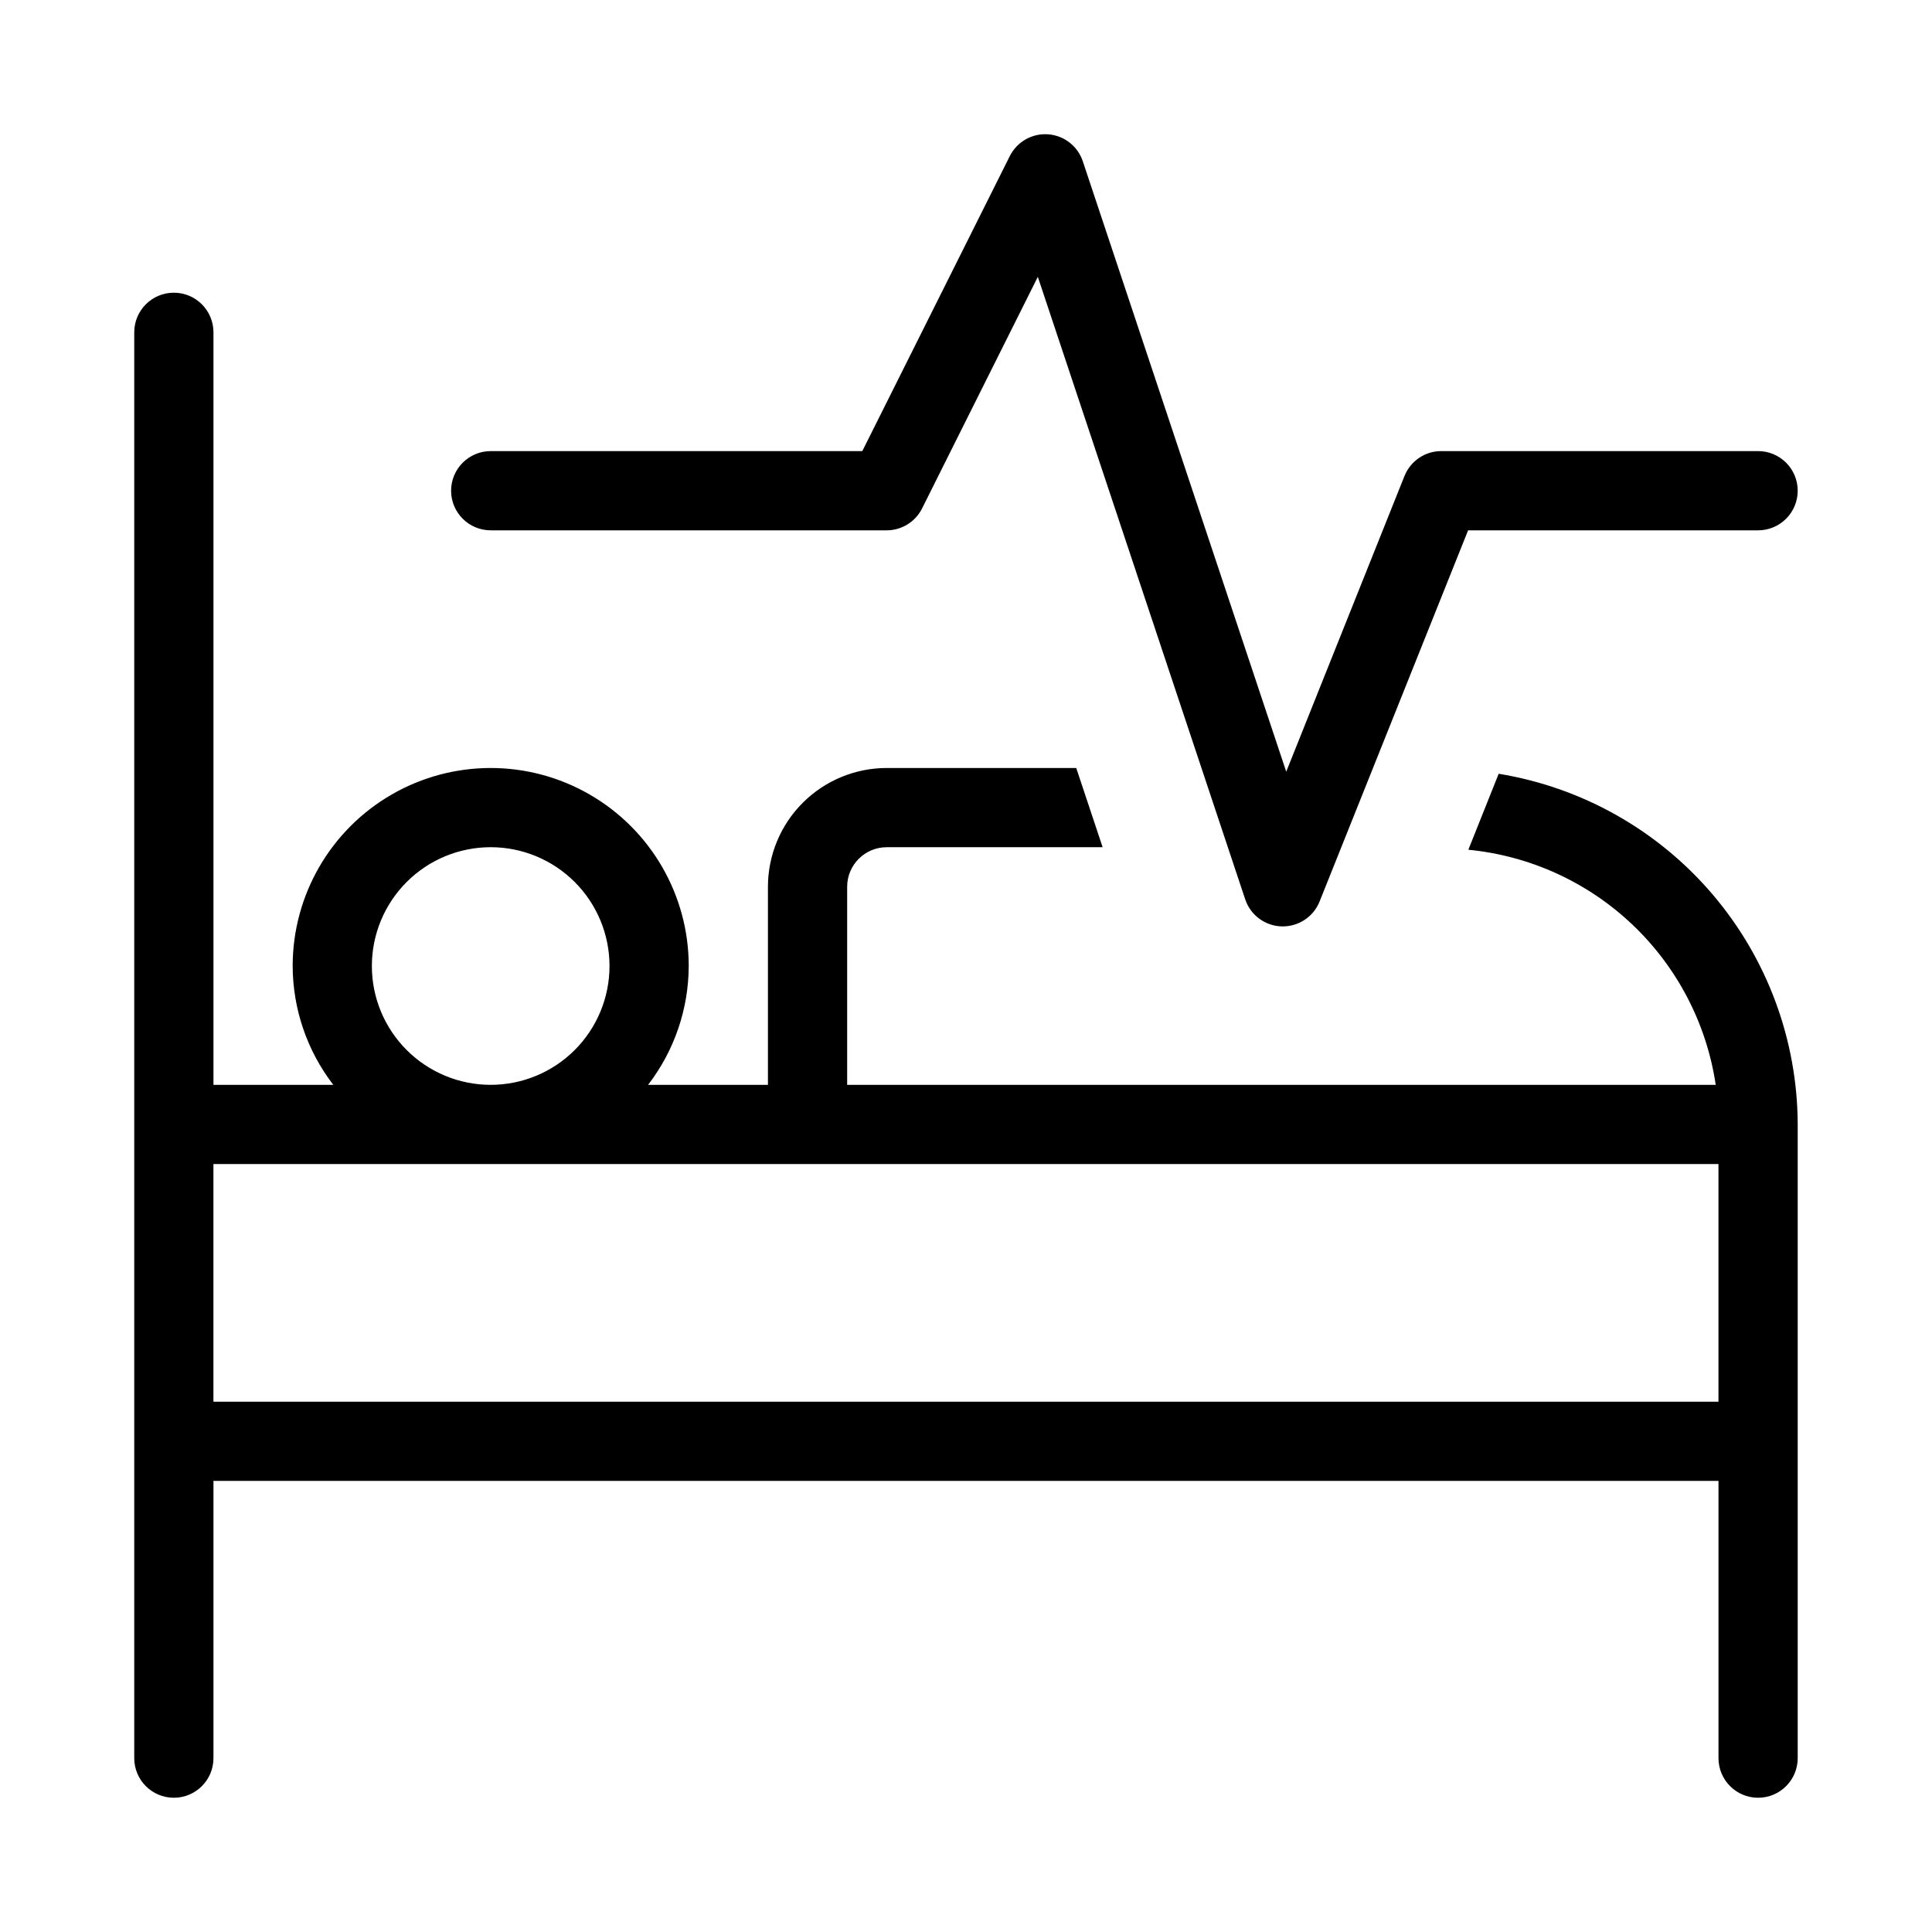 <?xml version="1.0" encoding="UTF-8"?>
<!-- Uploaded to: ICON Repo, www.iconrepo.com, Generator: ICON Repo Mixer Tools -->
<svg fill="#000000" width="800px" height="800px" version="1.1" viewBox="144 144 512 512" xmlns="http://www.w3.org/2000/svg">
 <path d="m620.41 274.05c0 2.781-1.105 5.453-3.074 7.422s-4.637 3.074-7.422 3.074h-76.852l-39.359 98.367c-1.594 3.981-5.453 6.59-9.742 6.594h-0.316 0.004c-4.406-0.129-8.266-2.996-9.656-7.18l-54.957-164.96-30.648 61.316c-1.762 3.578-5.398 5.848-9.383 5.859h-104.96c-5.797 0-10.496-4.699-10.496-10.496s4.699-10.496 10.496-10.496h98.473l39.086-78.176c1.898-3.801 5.902-6.086 10.141-5.781 4.242 0.305 7.879 3.133 9.215 7.168l53.906 161.74 31.34-78.363h0.004c1.594-3.981 5.453-6.59 9.738-6.59h83.969c2.785 0 5.453 1.105 7.422 3.074s3.074 4.637 3.074 7.422zm0 167.94v167.94-0.004c0 5.797-4.699 10.496-10.496 10.496s-10.496-4.699-10.496-10.496v-73.473h-398.85v73.473c0 5.797-4.699 10.496-10.496 10.496s-10.496-4.699-10.496-10.496v-377.86c0-5.797 4.699-10.496 10.496-10.496s10.496 4.699 10.496 10.496v199.43h31.762c-6.953-9.031-10.734-20.098-10.77-31.488 0-18.75 10.004-36.074 26.238-45.449 16.238-9.375 36.242-9.375 52.48 0 16.238 9.375 26.242 26.699 26.242 45.449-0.035 11.391-3.82 22.457-10.77 31.488h31.762v-52.48c0-8.352 3.316-16.363 9.223-22.266 5.902-5.906 13.914-9.223 22.266-9.223h50.215l6.992 20.992h-57.207c-5.797 0-10.496 4.699-10.496 10.496v52.48h230.18c-2.414-16.211-10.176-31.148-22.055-42.438-11.879-11.289-27.191-18.281-43.504-19.867l8.039-20.133h0.004c22.07 3.602 42.148 14.922 56.66 31.938 14.508 17.016 22.512 38.629 22.582 60.996zm-377.86-41.984c0 8.352 3.316 16.359 9.223 22.266 5.906 5.902 13.914 9.223 22.266 9.223s16.359-3.32 22.266-9.223c5.902-5.906 9.223-13.914 9.223-22.266s-3.32-16.363-9.223-22.266c-5.906-5.906-13.914-9.223-22.266-9.223s-16.359 3.316-22.266 9.223c-5.906 5.902-9.223 13.914-9.223 22.266zm356.86 52.48h-398.85v62.977h398.85z"/>
</svg>
